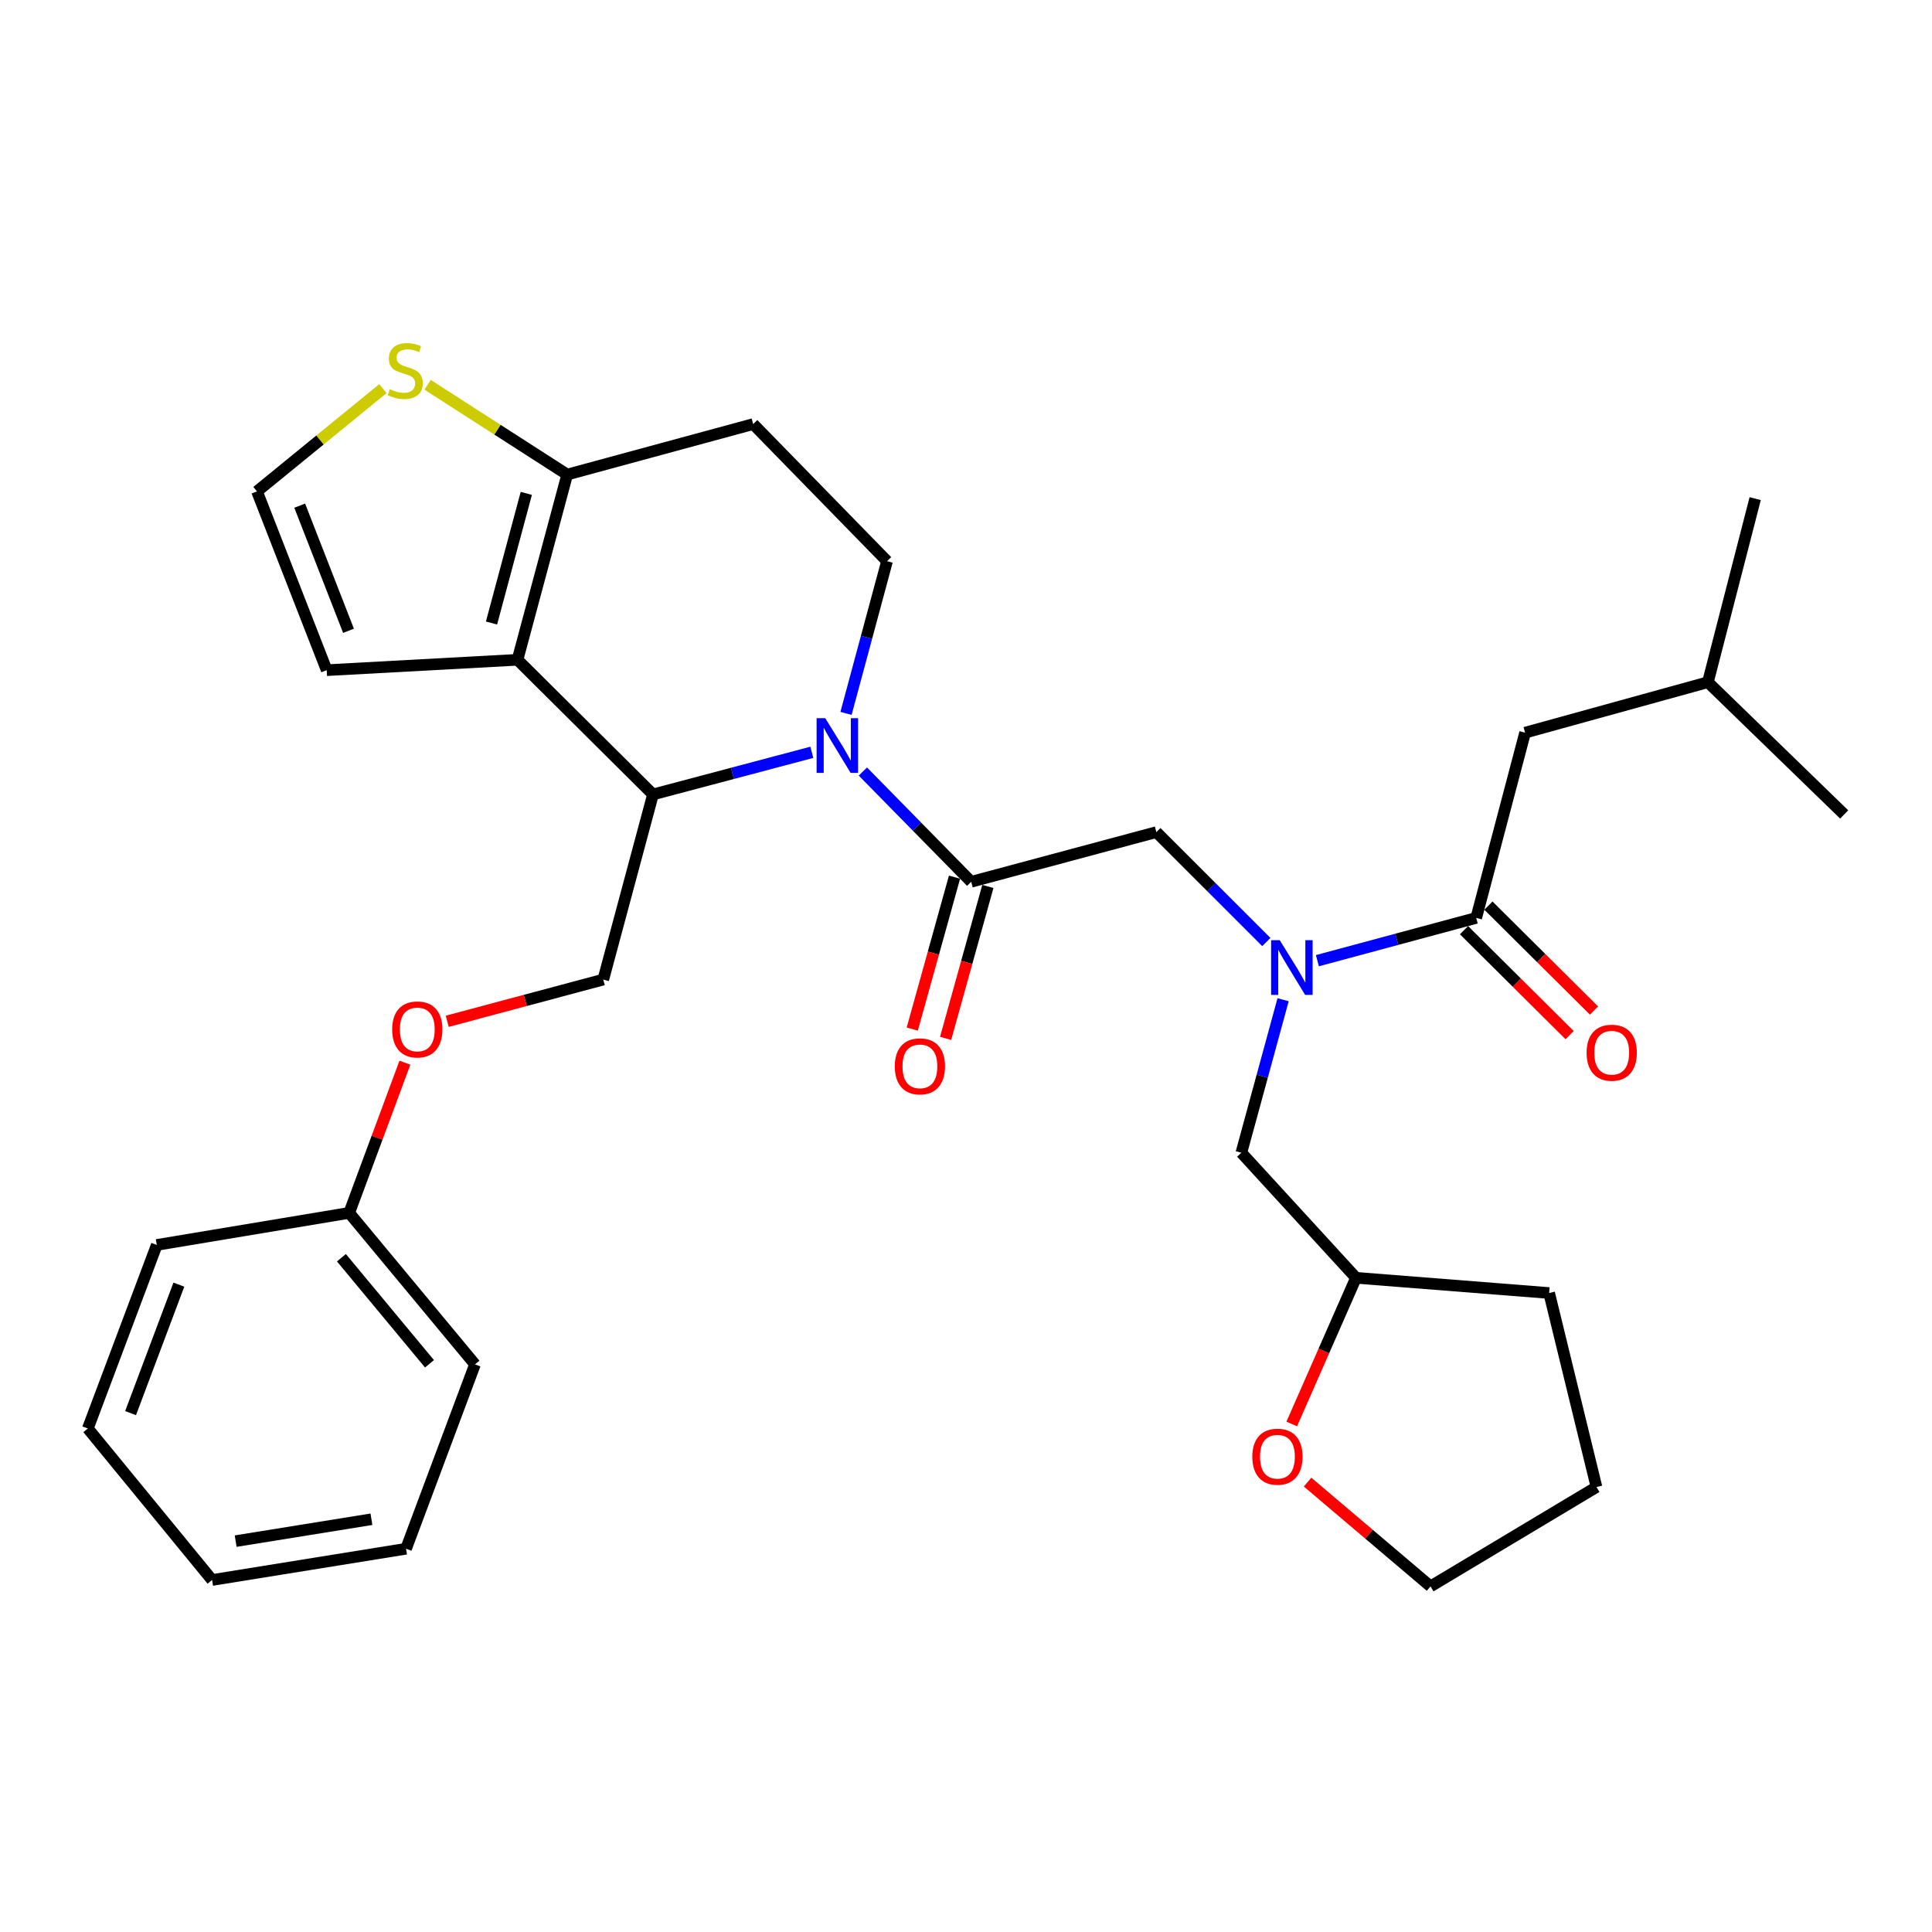 <?xml version='1.0' encoding='iso-8859-1'?>
<svg version='1.1' baseProfile='full'
              xmlns='http://www.w3.org/2000/svg'
                      xmlns:rdkit='http://www.rdkit.org/xml'
                      xmlns:xlink='http://www.w3.org/1999/xlink'
                  xml:space='preserve'
width='1000px' height='1000px' viewBox='0 0 1000 1000'>
<!-- END OF HEADER -->
<rect style='opacity:1.0;fill:#FFFFFF;stroke:none' width='1000' height='1000' x='0' y='0'> </rect>
<path class='bond-1' d='M 420.204,389.392 L 379.095,400.297' style='fill:none;fill-rule:evenodd;stroke:#0000FF;stroke-width:6px;stroke-linecap:butt;stroke-linejoin:miter;stroke-opacity:1' />
<path class='bond-1' d='M 379.095,400.297 L 337.986,411.201' style='fill:none;fill-rule:evenodd;stroke:#000000;stroke-width:6px;stroke-linecap:butt;stroke-linejoin:miter;stroke-opacity:1' />
<path class='bond-2' d='M 446.624,399.339 L 474.656,427.88' style='fill:none;fill-rule:evenodd;stroke:#0000FF;stroke-width:6px;stroke-linecap:butt;stroke-linejoin:miter;stroke-opacity:1' />
<path class='bond-2' d='M 474.656,427.88 L 502.689,456.42' style='fill:none;fill-rule:evenodd;stroke:#000000;stroke-width:6px;stroke-linecap:butt;stroke-linejoin:miter;stroke-opacity:1' />
<path class='bond-7' d='M 437.895,369.258 L 448.514,329.86' style='fill:none;fill-rule:evenodd;stroke:#0000FF;stroke-width:6px;stroke-linecap:butt;stroke-linejoin:miter;stroke-opacity:1' />
<path class='bond-7' d='M 448.514,329.86 L 459.133,290.463' style='fill:none;fill-rule:evenodd;stroke:#000000;stroke-width:6px;stroke-linecap:butt;stroke-linejoin:miter;stroke-opacity:1' />
<path class='bond-0' d='M 267.853,341.506 L 337.986,411.201' style='fill:none;fill-rule:evenodd;stroke:#000000;stroke-width:6px;stroke-linecap:butt;stroke-linejoin:miter;stroke-opacity:1' />
<path class='bond-11' d='M 267.853,341.506 L 169.101,346.884' style='fill:none;fill-rule:evenodd;stroke:#000000;stroke-width:6px;stroke-linecap:butt;stroke-linejoin:miter;stroke-opacity:1' />
<path class='bond-32' d='M 267.853,341.506 L 293.584,245.632' style='fill:none;fill-rule:evenodd;stroke:#000000;stroke-width:6px;stroke-linecap:butt;stroke-linejoin:miter;stroke-opacity:1' />
<path class='bond-32' d='M 254.401,322.479 L 272.413,255.367' style='fill:none;fill-rule:evenodd;stroke:#000000;stroke-width:6px;stroke-linecap:butt;stroke-linejoin:miter;stroke-opacity:1' />
<path class='bond-9' d='M 337.986,411.201 L 312.255,507.026' style='fill:none;fill-rule:evenodd;stroke:#000000;stroke-width:6px;stroke-linecap:butt;stroke-linejoin:miter;stroke-opacity:1' />
<path class='bond-6' d='M 502.689,456.42 L 598.533,430.699' style='fill:none;fill-rule:evenodd;stroke:#000000;stroke-width:6px;stroke-linecap:butt;stroke-linejoin:miter;stroke-opacity:1' />
<path class='bond-13' d='M 494.054,454.018 L 483.117,493.338' style='fill:none;fill-rule:evenodd;stroke:#000000;stroke-width:6px;stroke-linecap:butt;stroke-linejoin:miter;stroke-opacity:1' />
<path class='bond-13' d='M 483.117,493.338 L 472.179,532.658' style='fill:none;fill-rule:evenodd;stroke:#FF0000;stroke-width:6px;stroke-linecap:butt;stroke-linejoin:miter;stroke-opacity:1' />
<path class='bond-13' d='M 511.323,458.822 L 500.385,498.141' style='fill:none;fill-rule:evenodd;stroke:#000000;stroke-width:6px;stroke-linecap:butt;stroke-linejoin:miter;stroke-opacity:1' />
<path class='bond-13' d='M 500.385,498.141 L 489.448,537.461' style='fill:none;fill-rule:evenodd;stroke:#FF0000;stroke-width:6px;stroke-linecap:butt;stroke-linejoin:miter;stroke-opacity:1' />
<path class='bond-3' d='M 293.584,245.632 L 389.846,219.503' style='fill:none;fill-rule:evenodd;stroke:#000000;stroke-width:6px;stroke-linecap:butt;stroke-linejoin:miter;stroke-opacity:1' />
<path class='bond-8' d='M 293.584,245.632 L 257.457,222.398' style='fill:none;fill-rule:evenodd;stroke:#000000;stroke-width:6px;stroke-linecap:butt;stroke-linejoin:miter;stroke-opacity:1' />
<path class='bond-8' d='M 257.457,222.398 L 221.331,199.163' style='fill:none;fill-rule:evenodd;stroke:#CCCC00;stroke-width:6px;stroke-linecap:butt;stroke-linejoin:miter;stroke-opacity:1' />
<path class='bond-4' d='M 655.447,487.596 L 626.99,459.148' style='fill:none;fill-rule:evenodd;stroke:#0000FF;stroke-width:6px;stroke-linecap:butt;stroke-linejoin:miter;stroke-opacity:1' />
<path class='bond-4' d='M 626.99,459.148 L 598.533,430.699' style='fill:none;fill-rule:evenodd;stroke:#000000;stroke-width:6px;stroke-linecap:butt;stroke-linejoin:miter;stroke-opacity:1' />
<path class='bond-5' d='M 681.877,497.252 L 722.984,486.177' style='fill:none;fill-rule:evenodd;stroke:#0000FF;stroke-width:6px;stroke-linecap:butt;stroke-linejoin:miter;stroke-opacity:1' />
<path class='bond-5' d='M 722.984,486.177 L 764.092,475.101' style='fill:none;fill-rule:evenodd;stroke:#000000;stroke-width:6px;stroke-linecap:butt;stroke-linejoin:miter;stroke-opacity:1' />
<path class='bond-14' d='M 664.127,517.456 L 653.327,557.056' style='fill:none;fill-rule:evenodd;stroke:#0000FF;stroke-width:6px;stroke-linecap:butt;stroke-linejoin:miter;stroke-opacity:1' />
<path class='bond-14' d='M 653.327,557.056 L 642.527,596.656' style='fill:none;fill-rule:evenodd;stroke:#000000;stroke-width:6px;stroke-linecap:butt;stroke-linejoin:miter;stroke-opacity:1' />
<path class='bond-15' d='M 764.092,475.101 L 789.385,379.227' style='fill:none;fill-rule:evenodd;stroke:#000000;stroke-width:6px;stroke-linecap:butt;stroke-linejoin:miter;stroke-opacity:1' />
<path class='bond-16' d='M 757.774,481.457 L 785.1,508.616' style='fill:none;fill-rule:evenodd;stroke:#000000;stroke-width:6px;stroke-linecap:butt;stroke-linejoin:miter;stroke-opacity:1' />
<path class='bond-16' d='M 785.1,508.616 L 812.426,535.775' style='fill:none;fill-rule:evenodd;stroke:#FF0000;stroke-width:6px;stroke-linecap:butt;stroke-linejoin:miter;stroke-opacity:1' />
<path class='bond-16' d='M 770.41,468.744 L 797.735,495.903' style='fill:none;fill-rule:evenodd;stroke:#000000;stroke-width:6px;stroke-linecap:butt;stroke-linejoin:miter;stroke-opacity:1' />
<path class='bond-16' d='M 797.735,495.903 L 825.061,523.062' style='fill:none;fill-rule:evenodd;stroke:#FF0000;stroke-width:6px;stroke-linecap:butt;stroke-linejoin:miter;stroke-opacity:1' />
<path class='bond-10' d='M 459.133,290.463 L 389.846,219.503' style='fill:none;fill-rule:evenodd;stroke:#000000;stroke-width:6px;stroke-linecap:butt;stroke-linejoin:miter;stroke-opacity:1' />
<path class='bond-33' d='M 198.202,201.152 L 165.608,227.754' style='fill:none;fill-rule:evenodd;stroke:#CCCC00;stroke-width:6px;stroke-linecap:butt;stroke-linejoin:miter;stroke-opacity:1' />
<path class='bond-33' d='M 165.608,227.754 L 133.014,254.355' style='fill:none;fill-rule:evenodd;stroke:#000000;stroke-width:6px;stroke-linecap:butt;stroke-linejoin:miter;stroke-opacity:1' />
<path class='bond-18' d='M 312.255,507.026 L 271.869,517.821' style='fill:none;fill-rule:evenodd;stroke:#000000;stroke-width:6px;stroke-linecap:butt;stroke-linejoin:miter;stroke-opacity:1' />
<path class='bond-18' d='M 271.869,517.821 L 231.484,528.616' style='fill:none;fill-rule:evenodd;stroke:#FF0000;stroke-width:6px;stroke-linecap:butt;stroke-linejoin:miter;stroke-opacity:1' />
<path class='bond-12' d='M 169.101,346.884 L 133.014,254.355' style='fill:none;fill-rule:evenodd;stroke:#000000;stroke-width:6px;stroke-linecap:butt;stroke-linejoin:miter;stroke-opacity:1' />
<path class='bond-12' d='M 180.387,326.492 L 155.126,261.722' style='fill:none;fill-rule:evenodd;stroke:#000000;stroke-width:6px;stroke-linecap:butt;stroke-linejoin:miter;stroke-opacity:1' />
<path class='bond-19' d='M 642.527,596.656 L 701.865,661.392' style='fill:none;fill-rule:evenodd;stroke:#000000;stroke-width:6px;stroke-linecap:butt;stroke-linejoin:miter;stroke-opacity:1' />
<path class='bond-21' d='M 789.385,379.227 L 884.004,353.107' style='fill:none;fill-rule:evenodd;stroke:#000000;stroke-width:6px;stroke-linecap:butt;stroke-linejoin:miter;stroke-opacity:1' />
<path class='bond-17' d='M 668.603,737.054 L 685.234,699.223' style='fill:none;fill-rule:evenodd;stroke:#FF0000;stroke-width:6px;stroke-linecap:butt;stroke-linejoin:miter;stroke-opacity:1' />
<path class='bond-17' d='M 685.234,699.223 L 701.865,661.392' style='fill:none;fill-rule:evenodd;stroke:#000000;stroke-width:6px;stroke-linecap:butt;stroke-linejoin:miter;stroke-opacity:1' />
<path class='bond-22' d='M 676.795,767.13 L 708.619,794.123' style='fill:none;fill-rule:evenodd;stroke:#FF0000;stroke-width:6px;stroke-linecap:butt;stroke-linejoin:miter;stroke-opacity:1' />
<path class='bond-22' d='M 708.619,794.123 L 740.442,821.116' style='fill:none;fill-rule:evenodd;stroke:#000000;stroke-width:6px;stroke-linecap:butt;stroke-linejoin:miter;stroke-opacity:1' />
<path class='bond-20' d='M 209.577,550.051 L 195.16,588.917' style='fill:none;fill-rule:evenodd;stroke:#FF0000;stroke-width:6px;stroke-linecap:butt;stroke-linejoin:miter;stroke-opacity:1' />
<path class='bond-20' d='M 195.16,588.917 L 180.742,627.784' style='fill:none;fill-rule:evenodd;stroke:#000000;stroke-width:6px;stroke-linecap:butt;stroke-linejoin:miter;stroke-opacity:1' />
<path class='bond-25' d='M 701.865,661.392 L 801.842,669.269' style='fill:none;fill-rule:evenodd;stroke:#000000;stroke-width:6px;stroke-linecap:butt;stroke-linejoin:miter;stroke-opacity:1' />
<path class='bond-23' d='M 180.742,627.784 L 245.856,706.202' style='fill:none;fill-rule:evenodd;stroke:#000000;stroke-width:6px;stroke-linecap:butt;stroke-linejoin:miter;stroke-opacity:1' />
<path class='bond-23' d='M 176.719,650.997 L 222.299,705.89' style='fill:none;fill-rule:evenodd;stroke:#000000;stroke-width:6px;stroke-linecap:butt;stroke-linejoin:miter;stroke-opacity:1' />
<path class='bond-24' d='M 180.742,627.784 L 81.153,644.374' style='fill:none;fill-rule:evenodd;stroke:#000000;stroke-width:6px;stroke-linecap:butt;stroke-linejoin:miter;stroke-opacity:1' />
<path class='bond-26' d='M 884.004,353.107 L 908.48,258.09' style='fill:none;fill-rule:evenodd;stroke:#000000;stroke-width:6px;stroke-linecap:butt;stroke-linejoin:miter;stroke-opacity:1' />
<path class='bond-27' d='M 884.004,353.107 L 954.545,421.557' style='fill:none;fill-rule:evenodd;stroke:#000000;stroke-width:6px;stroke-linecap:butt;stroke-linejoin:miter;stroke-opacity:1' />
<path class='bond-34' d='M 740.442,821.116 L 826.338,769.684' style='fill:none;fill-rule:evenodd;stroke:#000000;stroke-width:6px;stroke-linecap:butt;stroke-linejoin:miter;stroke-opacity:1' />
<path class='bond-30' d='M 245.856,706.202 L 210.167,801.628' style='fill:none;fill-rule:evenodd;stroke:#000000;stroke-width:6px;stroke-linecap:butt;stroke-linejoin:miter;stroke-opacity:1' />
<path class='bond-29' d='M 81.153,644.374 L 45.455,739.382' style='fill:none;fill-rule:evenodd;stroke:#000000;stroke-width:6px;stroke-linecap:butt;stroke-linejoin:miter;stroke-opacity:1' />
<path class='bond-29' d='M 92.577,664.93 L 67.588,731.435' style='fill:none;fill-rule:evenodd;stroke:#000000;stroke-width:6px;stroke-linecap:butt;stroke-linejoin:miter;stroke-opacity:1' />
<path class='bond-28' d='M 801.842,669.269 L 826.338,769.684' style='fill:none;fill-rule:evenodd;stroke:#000000;stroke-width:6px;stroke-linecap:butt;stroke-linejoin:miter;stroke-opacity:1' />
<path class='bond-31' d='M 45.455,739.382 L 109.772,817.81' style='fill:none;fill-rule:evenodd;stroke:#000000;stroke-width:6px;stroke-linecap:butt;stroke-linejoin:miter;stroke-opacity:1' />
<path class='bond-35' d='M 210.167,801.628 L 109.772,817.81' style='fill:none;fill-rule:evenodd;stroke:#000000;stroke-width:6px;stroke-linecap:butt;stroke-linejoin:miter;stroke-opacity:1' />
<path class='bond-35' d='M 192.256,786.36 L 121.979,797.687' style='fill:none;fill-rule:evenodd;stroke:#000000;stroke-width:6px;stroke-linecap:butt;stroke-linejoin:miter;stroke-opacity:1' />
<path  class='atom-0' d='M 427.152 371.729
L 436.432 386.729
Q 437.352 388.209, 438.832 390.889
Q 440.312 393.569, 440.392 393.729
L 440.392 371.729
L 444.152 371.729
L 444.152 400.049
L 440.272 400.049
L 430.312 383.649
Q 429.152 381.729, 427.912 379.529
Q 426.712 377.329, 426.352 376.649
L 426.352 400.049
L 422.672 400.049
L 422.672 371.729
L 427.152 371.729
' fill='#0000FF'/>
<path  class='atom-5' d='M 662.406 486.652
L 671.686 501.652
Q 672.606 503.132, 674.086 505.812
Q 675.566 508.492, 675.646 508.652
L 675.646 486.652
L 679.406 486.652
L 679.406 514.972
L 675.526 514.972
L 665.566 498.572
Q 664.406 496.652, 663.166 494.452
Q 661.966 492.252, 661.606 491.572
L 661.606 514.972
L 657.926 514.972
L 657.926 486.652
L 662.406 486.652
' fill='#0000FF'/>
<path  class='atom-9' d='M 201.759 201.441
Q 202.079 201.561, 203.399 202.121
Q 204.719 202.681, 206.159 203.041
Q 207.639 203.361, 209.079 203.361
Q 211.759 203.361, 213.319 202.081
Q 214.879 200.761, 214.879 198.481
Q 214.879 196.921, 214.079 195.961
Q 213.319 195.001, 212.119 194.481
Q 210.919 193.961, 208.919 193.361
Q 206.399 192.601, 204.879 191.881
Q 203.399 191.161, 202.319 189.641
Q 201.279 188.121, 201.279 185.561
Q 201.279 182.001, 203.679 179.801
Q 206.119 177.601, 210.919 177.601
Q 214.199 177.601, 217.919 179.161
L 216.999 182.241
Q 213.599 180.841, 211.039 180.841
Q 208.279 180.841, 206.759 182.001
Q 205.239 183.121, 205.279 185.081
Q 205.279 186.601, 206.039 187.521
Q 206.839 188.441, 207.959 188.961
Q 209.119 189.481, 211.039 190.081
Q 213.599 190.881, 215.119 191.681
Q 216.639 192.481, 217.719 194.121
Q 218.839 195.721, 218.839 198.481
Q 218.839 202.401, 216.199 204.521
Q 213.599 206.601, 209.239 206.601
Q 206.719 206.601, 204.799 206.041
Q 202.919 205.521, 200.679 204.601
L 201.759 201.441
' fill='#CCCC00'/>
<path  class='atom-14' d='M 463.141 551.936
Q 463.141 545.136, 466.501 541.336
Q 469.861 537.536, 476.141 537.536
Q 482.421 537.536, 485.781 541.336
Q 489.141 545.136, 489.141 551.936
Q 489.141 558.816, 485.741 562.736
Q 482.341 566.616, 476.141 566.616
Q 469.901 566.616, 466.501 562.736
Q 463.141 558.856, 463.141 551.936
M 476.141 563.416
Q 480.461 563.416, 482.781 560.536
Q 485.141 557.616, 485.141 551.936
Q 485.141 546.376, 482.781 543.576
Q 480.461 540.736, 476.141 540.736
Q 471.821 540.736, 469.461 543.536
Q 467.141 546.336, 467.141 551.936
Q 467.141 557.656, 469.461 560.536
Q 471.821 563.416, 476.141 563.416
' fill='#FF0000'/>
<path  class='atom-17' d='M 821.215 544.876
Q 821.215 538.076, 824.575 534.276
Q 827.935 530.476, 834.215 530.476
Q 840.495 530.476, 843.855 534.276
Q 847.215 538.076, 847.215 544.876
Q 847.215 551.756, 843.815 555.676
Q 840.415 559.556, 834.215 559.556
Q 827.975 559.556, 824.575 555.676
Q 821.215 551.796, 821.215 544.876
M 834.215 556.356
Q 838.535 556.356, 840.855 553.476
Q 843.215 550.556, 843.215 544.876
Q 843.215 539.316, 840.855 536.516
Q 838.535 533.676, 834.215 533.676
Q 829.895 533.676, 827.535 536.476
Q 825.215 539.276, 825.215 544.876
Q 825.215 550.596, 827.535 553.476
Q 829.895 556.356, 834.215 556.356
' fill='#FF0000'/>
<path  class='atom-18' d='M 648.197 753.98
Q 648.197 747.18, 651.557 743.38
Q 654.917 739.58, 661.197 739.58
Q 667.477 739.58, 670.837 743.38
Q 674.197 747.18, 674.197 753.98
Q 674.197 760.86, 670.797 764.78
Q 667.397 768.66, 661.197 768.66
Q 654.957 768.66, 651.557 764.78
Q 648.197 760.9, 648.197 753.98
M 661.197 765.46
Q 665.517 765.46, 667.837 762.58
Q 670.197 759.66, 670.197 753.98
Q 670.197 748.42, 667.837 745.62
Q 665.517 742.78, 661.197 742.78
Q 656.877 742.78, 654.517 745.58
Q 652.197 748.38, 652.197 753.98
Q 652.197 759.7, 654.517 762.58
Q 656.877 765.46, 661.197 765.46
' fill='#FF0000'/>
<path  class='atom-19' d='M 202.992 532.837
Q 202.992 526.037, 206.352 522.237
Q 209.712 518.437, 215.992 518.437
Q 222.272 518.437, 225.632 522.237
Q 228.992 526.037, 228.992 532.837
Q 228.992 539.717, 225.592 543.637
Q 222.192 547.517, 215.992 547.517
Q 209.752 547.517, 206.352 543.637
Q 202.992 539.757, 202.992 532.837
M 215.992 544.317
Q 220.312 544.317, 222.632 541.437
Q 224.992 538.517, 224.992 532.837
Q 224.992 527.277, 222.632 524.477
Q 220.312 521.637, 215.992 521.637
Q 211.672 521.637, 209.312 524.437
Q 206.992 527.237, 206.992 532.837
Q 206.992 538.557, 209.312 541.437
Q 211.672 544.317, 215.992 544.317
' fill='#FF0000'/>
</svg>
